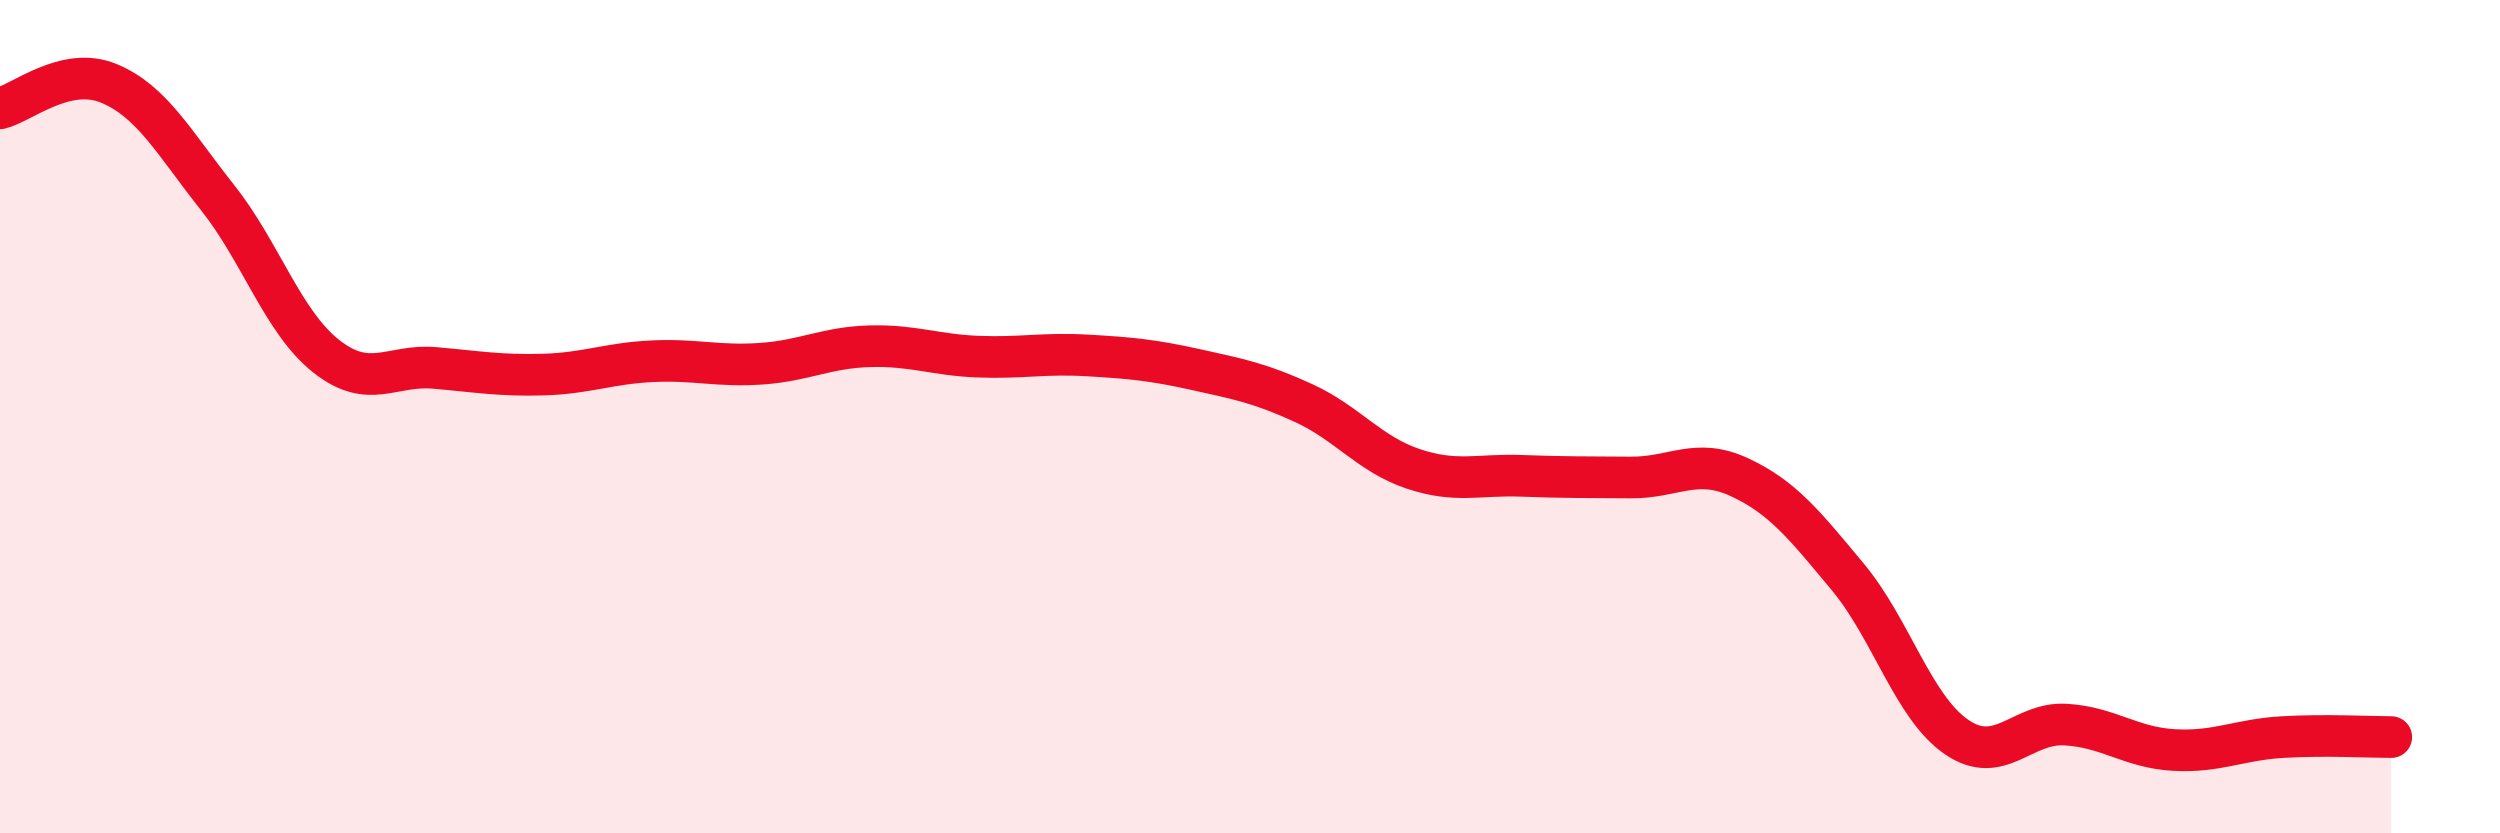 
    <svg width="60" height="20" viewBox="0 0 60 20" xmlns="http://www.w3.org/2000/svg">
      <path
        d="M 0,2.6 C 0.52,2.48 1.57,1.57 2.61,2 C 3.65,2.43 4.18,3.43 5.22,4.74 C 6.26,6.05 6.79,7.73 7.83,8.55 C 8.87,9.37 9.39,8.74 10.43,8.83 C 11.47,8.92 12,9.02 13.04,8.99 C 14.08,8.96 14.61,8.72 15.65,8.67 C 16.69,8.62 17.22,8.8 18.26,8.73 C 19.3,8.66 19.83,8.34 20.87,8.31 C 21.91,8.28 22.44,8.52 23.48,8.56 C 24.52,8.6 25.05,8.47 26.09,8.53 C 27.13,8.59 27.66,8.64 28.7,8.87 C 29.74,9.1 30.26,9.2 31.3,9.68 C 32.34,10.16 32.87,10.9 33.91,11.25 C 34.95,11.6 35.48,11.38 36.52,11.42 C 37.56,11.46 38.09,11.45 39.13,11.46 C 40.17,11.47 40.7,10.97 41.74,11.45 C 42.78,11.93 43.31,12.6 44.35,13.85 C 45.39,15.1 45.92,16.98 46.96,17.69 C 48,18.4 48.53,17.33 49.57,17.39 C 50.61,17.45 51.13,17.94 52.17,18 C 53.21,18.06 53.74,17.75 54.78,17.69 C 55.82,17.63 56.87,17.69 57.39,17.69L57.39 20L0 20Z"
        fill="#EB0A25"
        opacity="0.1"
        stroke-linecap="round"
        stroke-linejoin="round"
      />
      <path
        d="M 0,2.6 C 0.52,2.48 1.57,1.57 2.61,2 C 3.65,2.43 4.18,3.43 5.22,4.74 C 6.26,6.05 6.79,7.73 7.83,8.55 C 8.87,9.37 9.39,8.74 10.43,8.83 C 11.47,8.92 12,9.02 13.04,8.99 C 14.08,8.96 14.61,8.72 15.65,8.67 C 16.69,8.62 17.22,8.8 18.26,8.73 C 19.3,8.66 19.83,8.34 20.87,8.31 C 21.91,8.28 22.44,8.52 23.48,8.56 C 24.52,8.6 25.05,8.47 26.09,8.53 C 27.13,8.59 27.66,8.64 28.7,8.87 C 29.74,9.1 30.26,9.2 31.3,9.68 C 32.34,10.16 32.87,10.9 33.91,11.25 C 34.95,11.6 35.48,11.38 36.52,11.42 C 37.56,11.46 38.09,11.45 39.13,11.46 C 40.17,11.47 40.7,10.97 41.74,11.45 C 42.78,11.93 43.31,12.6 44.35,13.85 C 45.39,15.1 45.92,16.98 46.96,17.69 C 48,18.4 48.53,17.33 49.57,17.39 C 50.61,17.45 51.13,17.94 52.17,18 C 53.21,18.06 53.74,17.75 54.78,17.69 C 55.82,17.63 56.87,17.69 57.39,17.69"
        stroke="#EB0A25"
        stroke-width="1"
        fill="none"
        stroke-linecap="round"
        stroke-linejoin="round"
      />
    </svg>
  